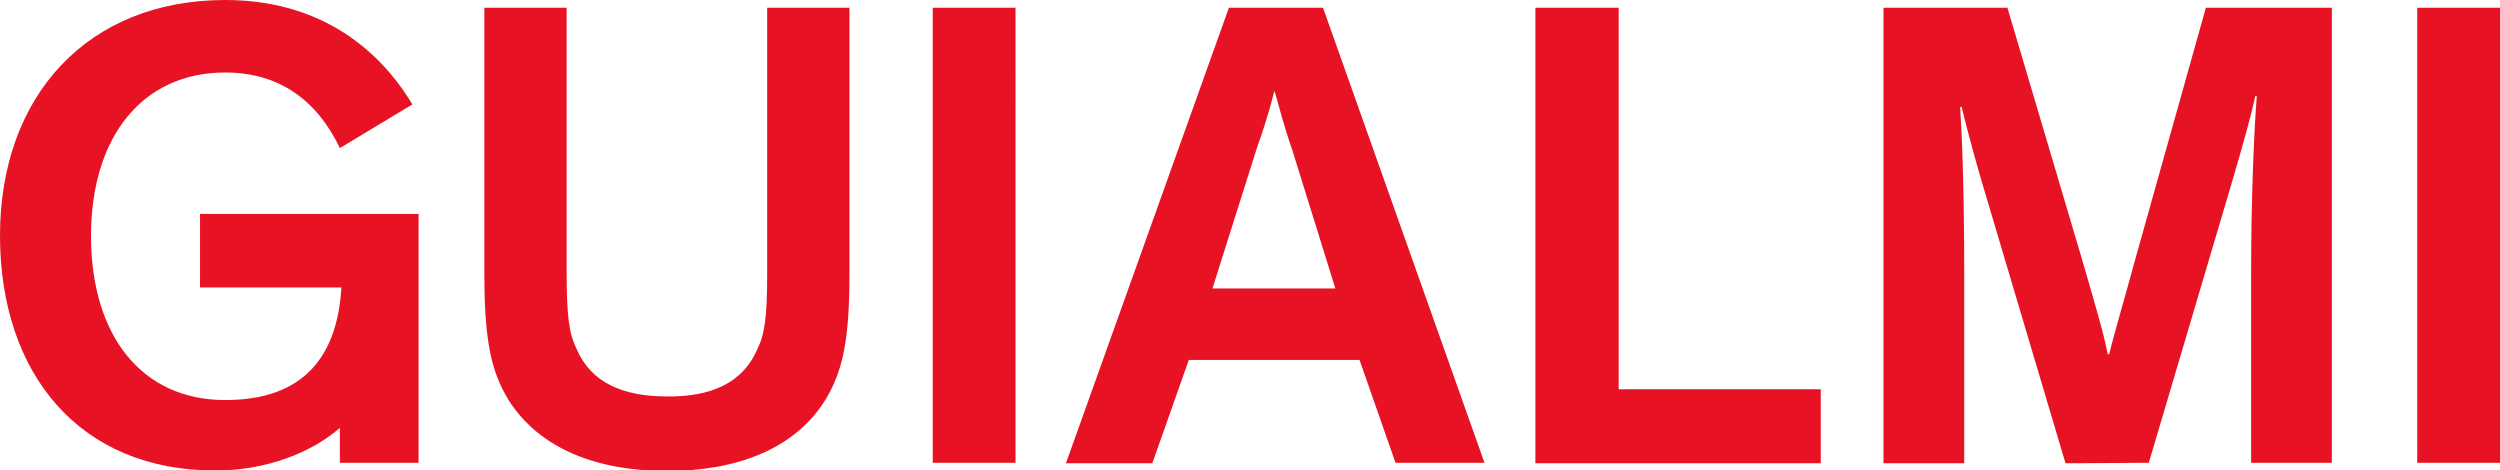<svg xmlns="http://www.w3.org/2000/svg" id="Layer_1" viewBox="0 0 486.2 91.5"><style>.st0{fill:#e71324}</style><path class="st0" d="M43.8 0C65 0 75.6 12.6 80.2 20.3l-14.1 8.5c-4.4-9.2-11.7-14.7-22.3-14.7-16.1 0-26.1 12.5-26.1 31.8s9.8 31.9 26.1 31.9c15.3 0 21.8-8.5 22.6-21.9H38.9V41.6h42.5V90H66.1v-6.8c-5.2 4.6-14 8.3-24.1 8.3-26.5.1-42-18.8-42-45.7C0 18.7 17 0 43.8 0m103.4 68.1c1.5-3 2-6.2 2-15V1.5h16v51.8c0 12.9-1.3 18.9-4.7 24.5-6 9.6-17.3 13.8-30.8 13.8-13.4 0-24.7-4.2-30.8-13.8-3.4-5.6-4.7-11.6-4.7-24.5V1.5h16V53c0 8.7.5 12 2 15 2.8 6.4 8.9 9.1 17.5 9.1 8.7.1 14.7-2.7 17.5-9m34.2-66.6h16.1V90h-16.1zm69.9 27.6c-1.5-4.2-2.4-7.9-3.4-11.3h-.1c-.8 3.3-1.9 6.9-3.4 11.1l-8.6 27.2h23.9l-8.4-27zm-27.2 61h-16.8L239 1.5h18.3L288.7 90h-17.3l-7-20h-33.2l-7.1 20.1zm90.7-88.6v74.2h39.3v14.4h-55.5V1.5zm86.9 88.6l-16-53.8c-2.7-9.1-4.2-15.5-4.2-15.5h-.3c.3 4.2.8 15.2.8 31.8v37.5h-15.7V1.5h24.1l14.5 48.9c2.4 8.3 4.3 14.6 5 18.5h.3c.8-3.5 3.1-11.2 5.1-18.6L429 1.5h24.5V90h-15.7V52.5c0-12.4.5-26.4 1.1-33.8h-.3c-.8 3.8-2.4 9.5-4.7 17.3l-16 54-16.2.1zm68.4-88.6h16.1V90h-16.1z"></path></svg>